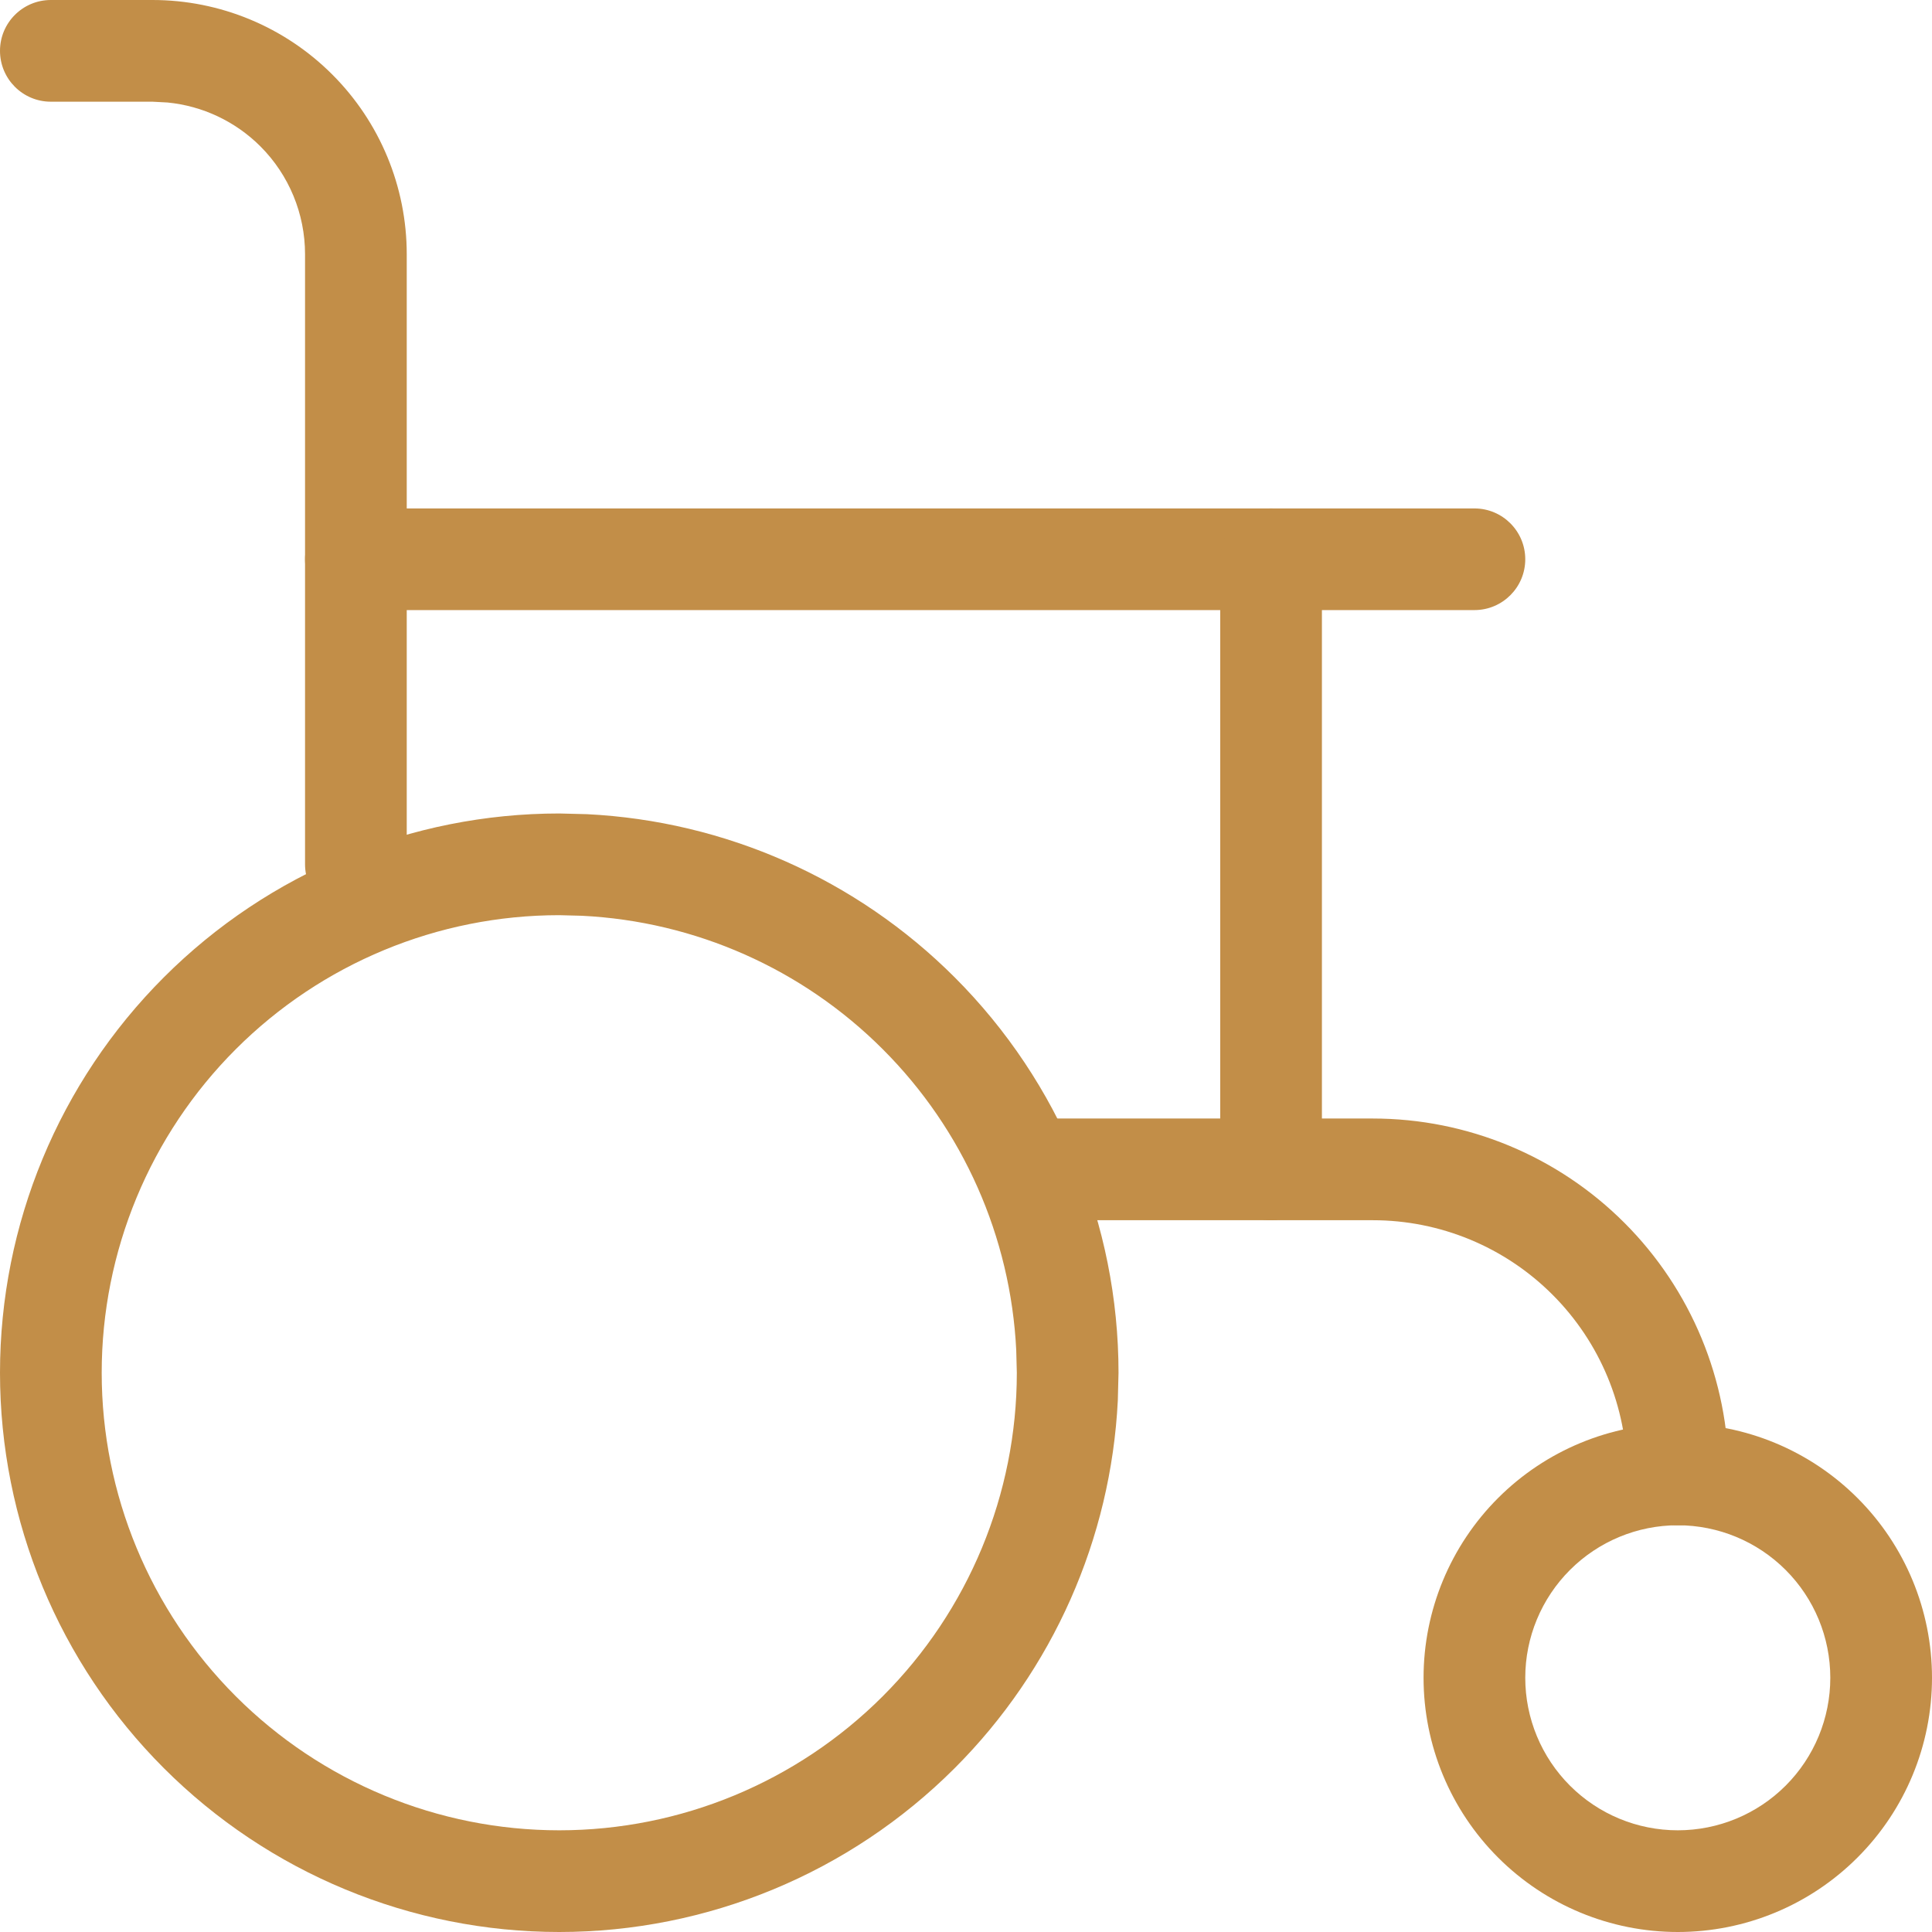 <?xml version="1.0" encoding="UTF-8"?>
<svg xmlns="http://www.w3.org/2000/svg" width="36" height="36" viewBox="0 0 36 36" fill="none">
  <path d="M18.936 25.157C18.832 23.049 17.949 21.05 16.449 19.551C14.95 18.051 12.951 17.168 10.843 17.064L10.421 17.053C8.16 17.053 5.992 17.952 4.393 19.551C2.794 21.15 1.895 23.318 1.895 25.579C1.895 27.84 2.794 30.008 4.393 31.607C5.992 33.206 8.16 34.105 10.421 34.105C12.682 34.105 14.85 33.206 16.449 31.607C18.048 30.008 18.947 27.84 18.947 25.579L18.936 25.157ZM20.829 26.095C20.701 28.671 19.621 31.115 17.789 32.947C15.835 34.901 13.185 36 10.421 36C7.657 36 5.007 34.901 3.053 32.947C1.099 30.993 0 28.343 0 25.579C0 22.815 1.099 20.165 3.053 18.211C5.007 16.257 7.657 15.158 10.421 15.158L10.937 15.171C13.513 15.299 15.957 16.379 17.789 18.211C19.743 20.165 20.842 22.815 20.842 25.579L20.829 26.095Z" fill="#C28E48"></path>
  <path d="M34.105 31.263C34.105 30.509 33.806 29.787 33.273 29.254C32.74 28.721 32.017 28.421 31.263 28.421C30.509 28.421 29.787 28.721 29.254 29.254C28.721 29.787 28.421 30.509 28.421 31.263C28.421 32.017 28.721 32.74 29.254 33.273C29.787 33.806 30.509 34.105 31.263 34.105C32.017 34.105 32.74 33.806 33.273 33.273C33.806 32.74 34.105 32.017 34.105 31.263ZM36 31.263C36 32.52 35.501 33.724 34.612 34.612C33.724 35.501 32.52 36 31.263 36C30.007 36 28.802 35.501 27.914 34.612C27.026 33.724 26.526 32.52 26.526 31.263C26.526 30.007 27.026 28.802 27.914 27.914C28.802 27.026 30.007 26.526 31.263 26.526C32.52 26.526 33.724 27.026 34.612 27.914C35.501 28.802 36 30.007 36 31.263Z" fill="#C28E48"></path>
  <path d="M30.317 27.474C30.317 26.218 29.817 25.013 28.929 24.125C28.041 23.236 26.836 22.737 25.58 22.737H19.137C18.614 22.737 18.189 22.313 18.189 21.789C18.189 21.266 18.614 20.842 19.137 20.842H25.58C27.338 20.842 29.025 21.541 30.268 22.785C31.512 24.029 32.211 25.715 32.211 27.474C32.211 27.997 31.787 28.421 31.264 28.421C30.741 28.421 30.317 27.997 30.317 27.474Z" fill="#C28E48"></path>
  <path d="M5.684 16.105V4.737C5.684 3.983 5.385 3.26 4.852 2.727C4.385 2.261 3.774 1.974 3.123 1.91L2.842 1.895H0.947C0.424 1.895 0 1.471 0 0.947C0 0.424 0.424 0 0.947 0H2.842C4.098 0 5.303 0.499 6.191 1.388C7.08 2.276 7.579 3.481 7.579 4.737V16.105C7.579 16.628 7.155 17.053 6.632 17.053C6.108 17.053 5.684 16.628 5.684 16.105Z" fill="#C28E48"></path>
  <path d="M27.474 9.474C27.997 9.474 28.421 9.898 28.421 10.421C28.421 10.944 27.997 11.368 27.474 11.368H6.632C6.108 11.368 5.684 10.944 5.684 10.421C5.684 9.898 6.108 9.474 6.632 9.474H27.474Z" fill="#C28E48"></path>
  <path d="M22.737 21.789V10.421C22.737 9.898 23.161 9.474 23.684 9.474C24.207 9.474 24.632 9.898 24.632 10.421V21.789C24.632 22.313 24.207 22.737 23.684 22.737C23.161 22.737 22.737 22.313 22.737 21.789Z" fill="#C28E48"></path>
</svg>

